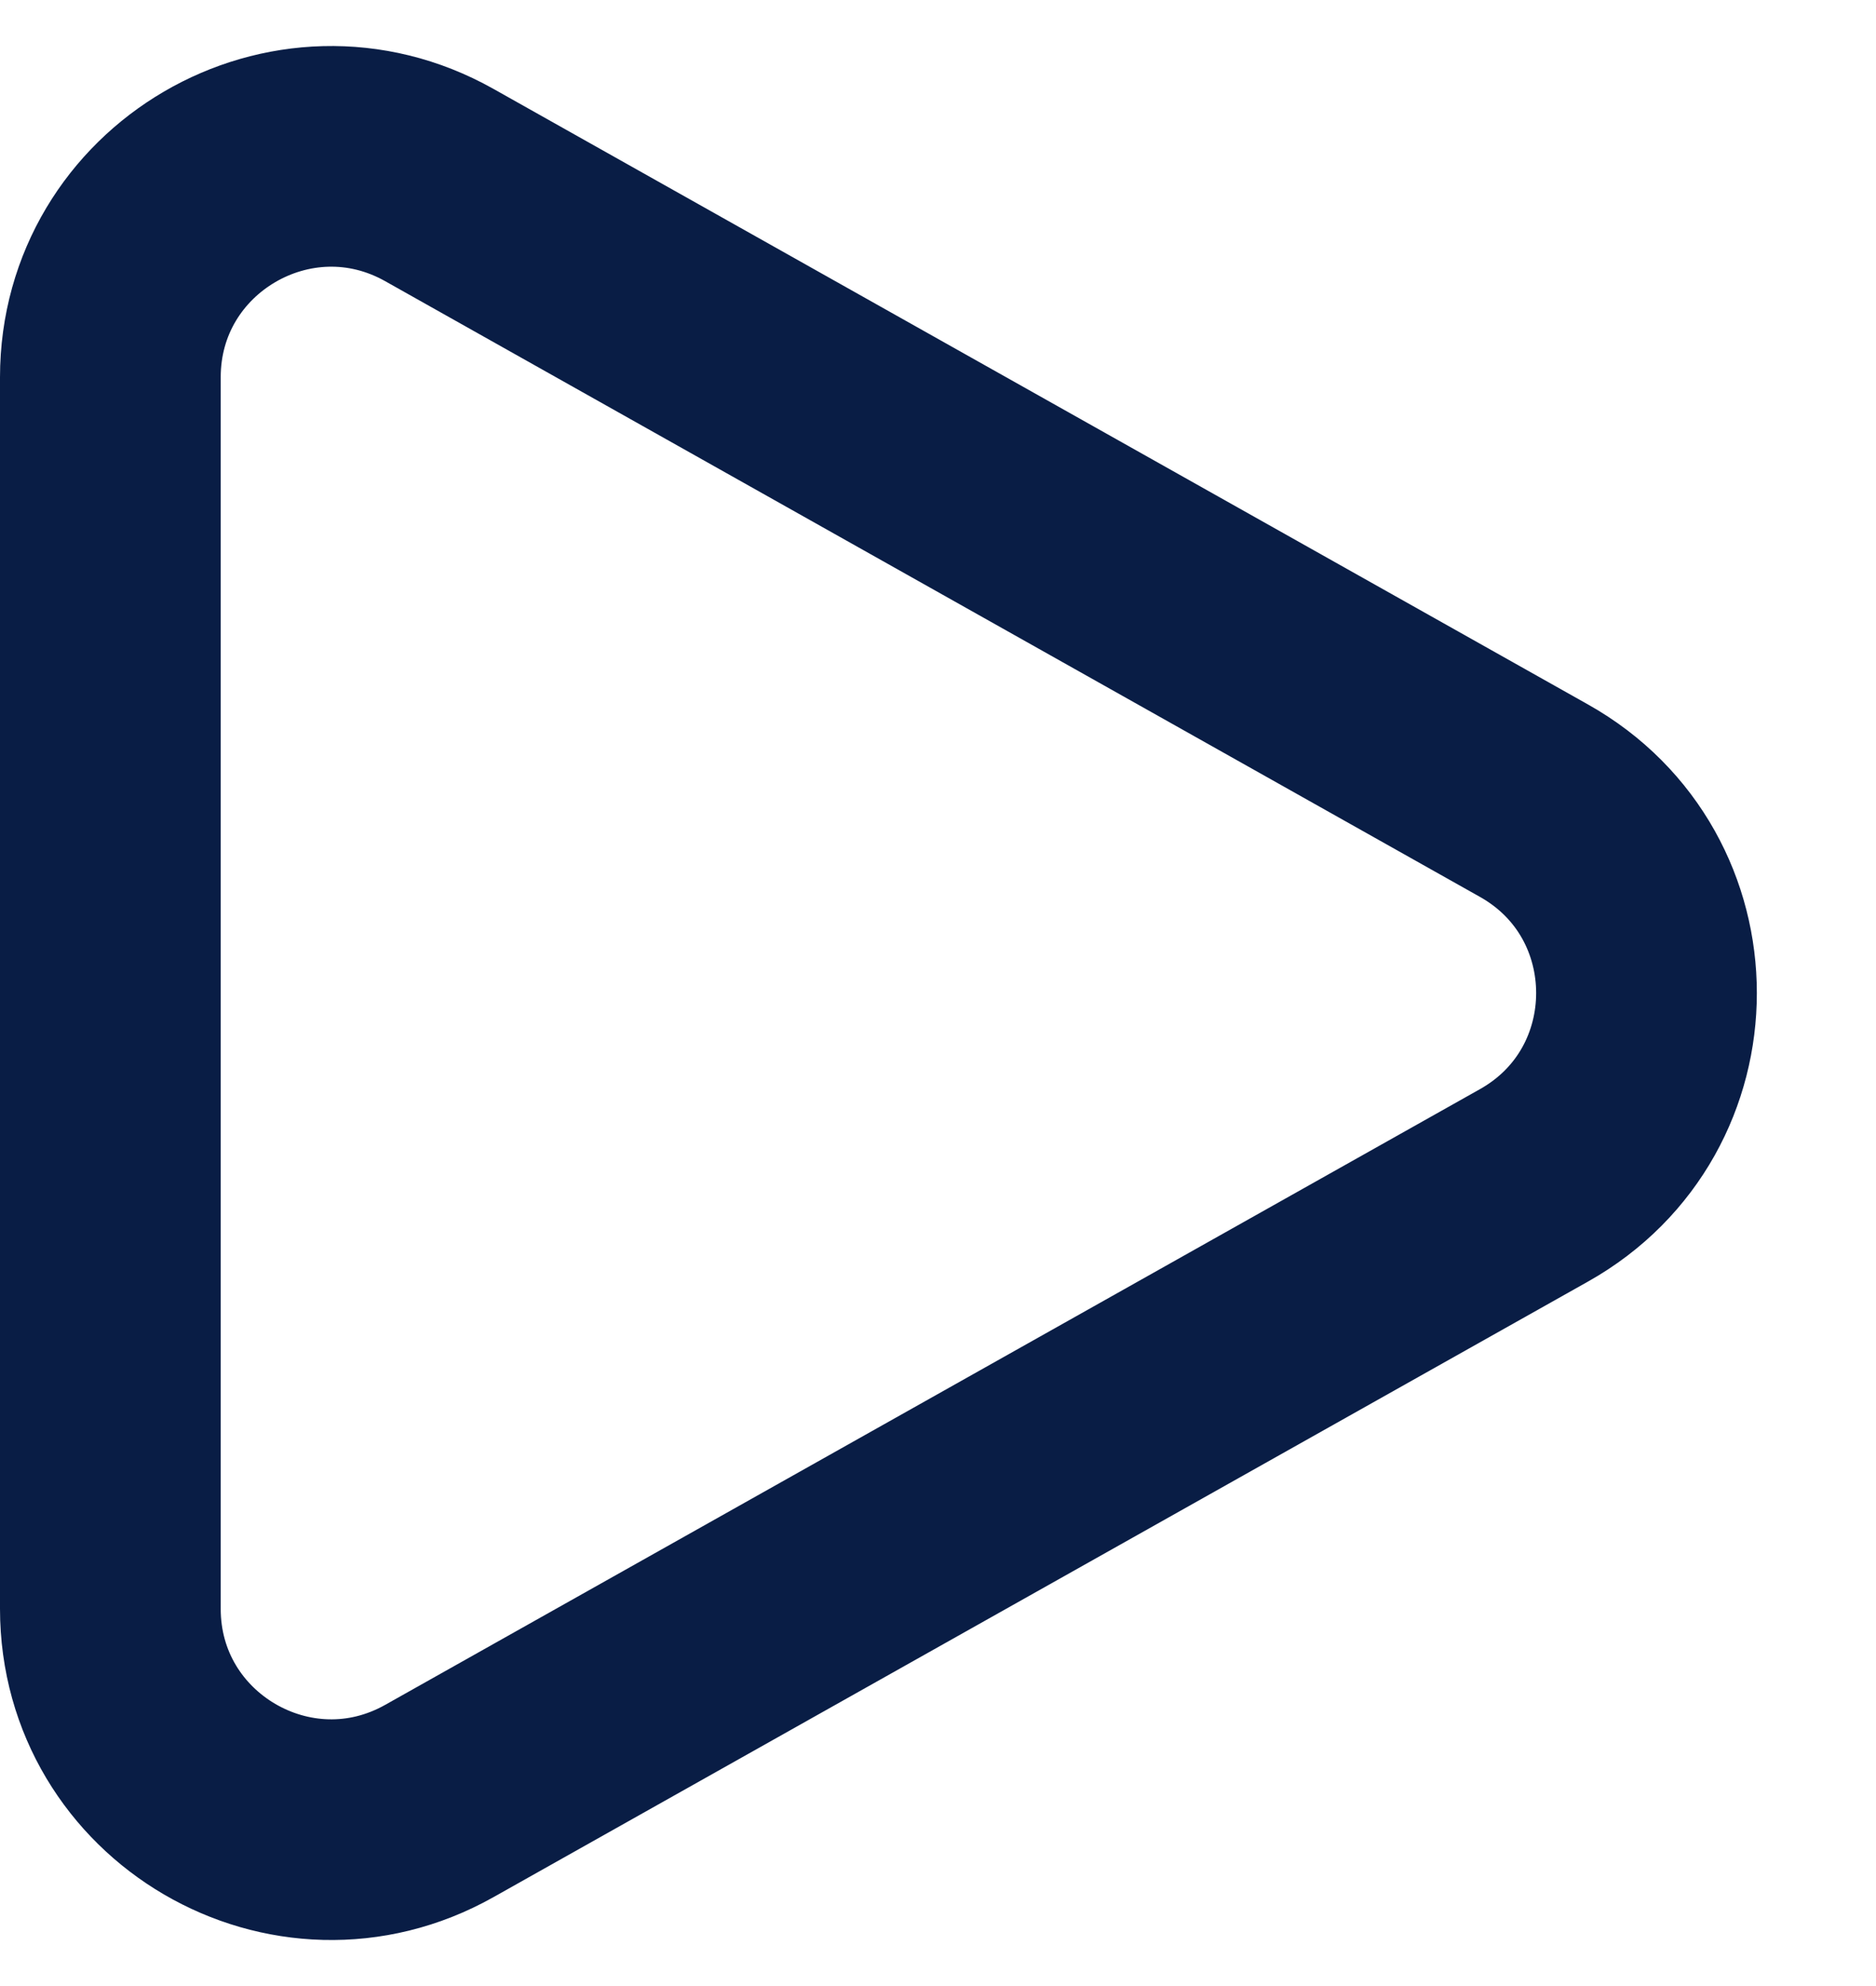 <svg width="17" height="18" viewBox="0 0 17 18" fill="none" xmlns="http://www.w3.org/2000/svg">
<g id="Group 40899">
<path id="Vector 175" d="M13.901 7.257L3.981 1.677C2.647 0.927 1 1.89 1 3.42L1 14.58C1 16.11 2.647 17.073 3.981 16.323L13.901 10.743C15.26 9.979 15.26 8.021 13.901 7.257Z" stroke="#091D45" stroke-width="2" stroke-linecap="round" stroke-linejoin="round"/>
</g>
</svg>
